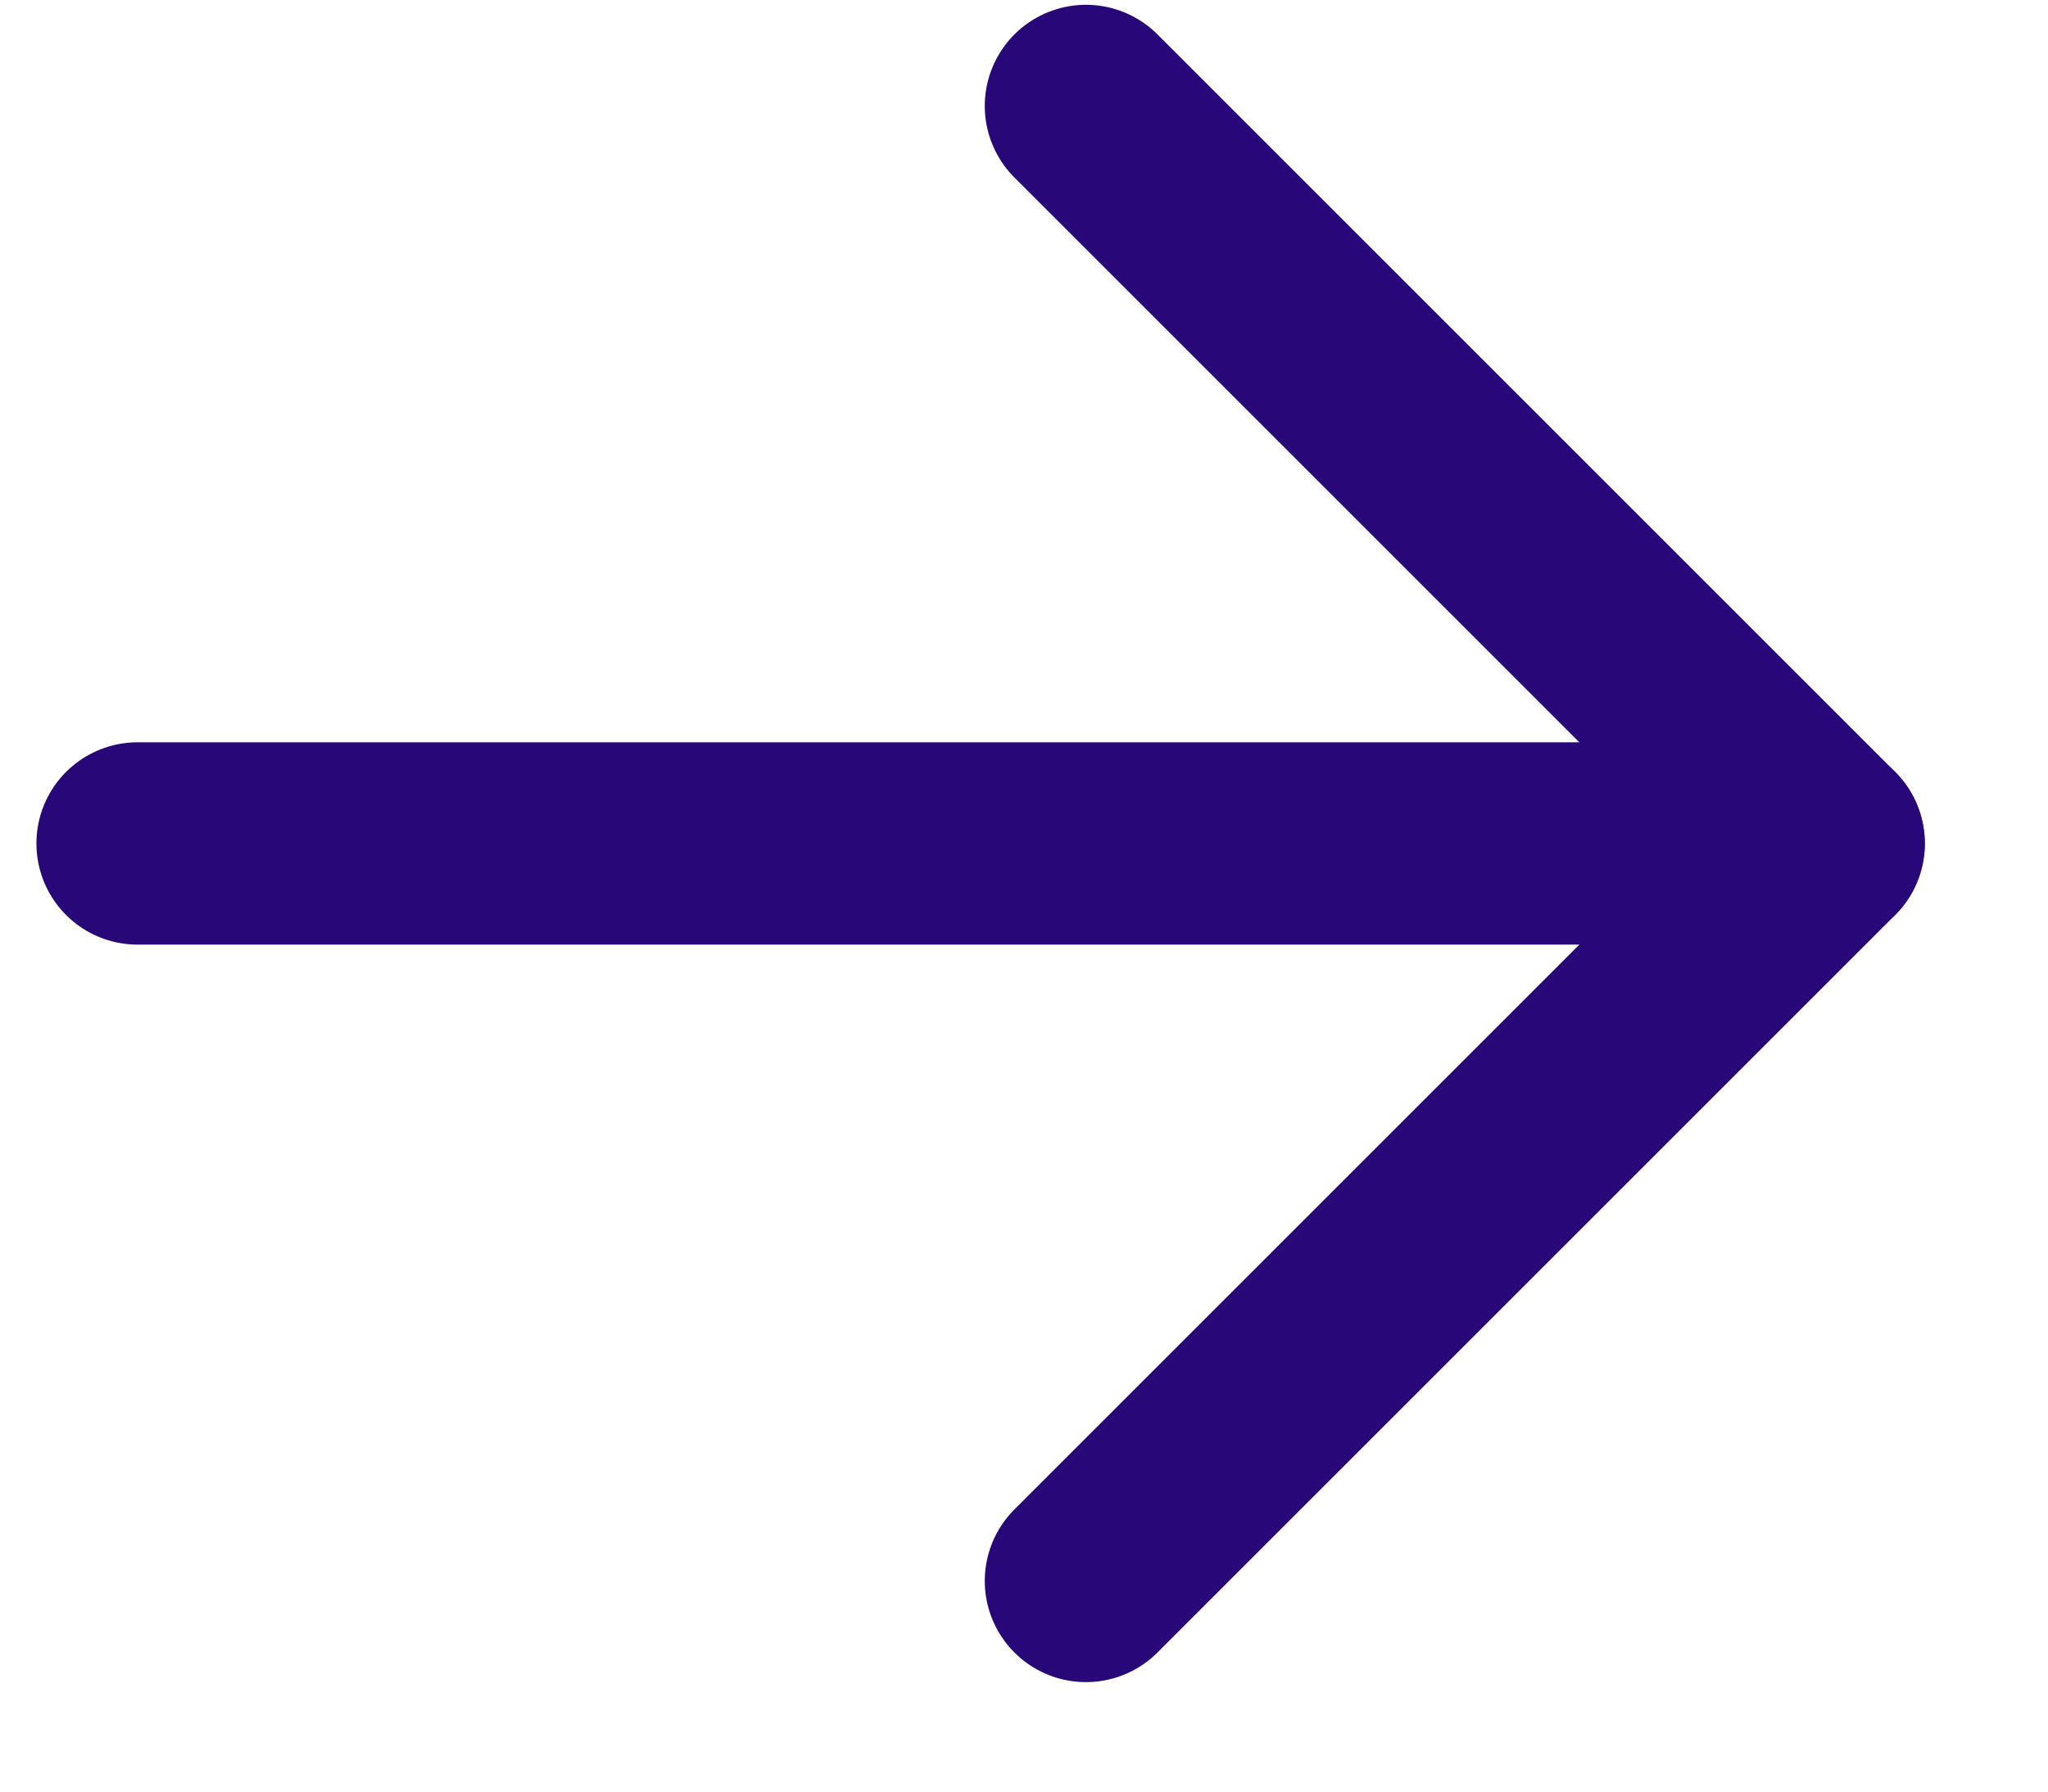 <svg width="16" height="14" viewBox="0 0 16 14" fill="none" xmlns="http://www.w3.org/2000/svg">
<path d="M8.484 12.354L14.247 6.591L8.484 0.828" stroke="#280778" stroke-width="1.581" stroke-linecap="round" stroke-linejoin="round"/>
<path d="M14.247 6.591L1.075 6.591" stroke="#280778" stroke-width="1.581" stroke-linecap="round" stroke-linejoin="round"/>
</svg>
